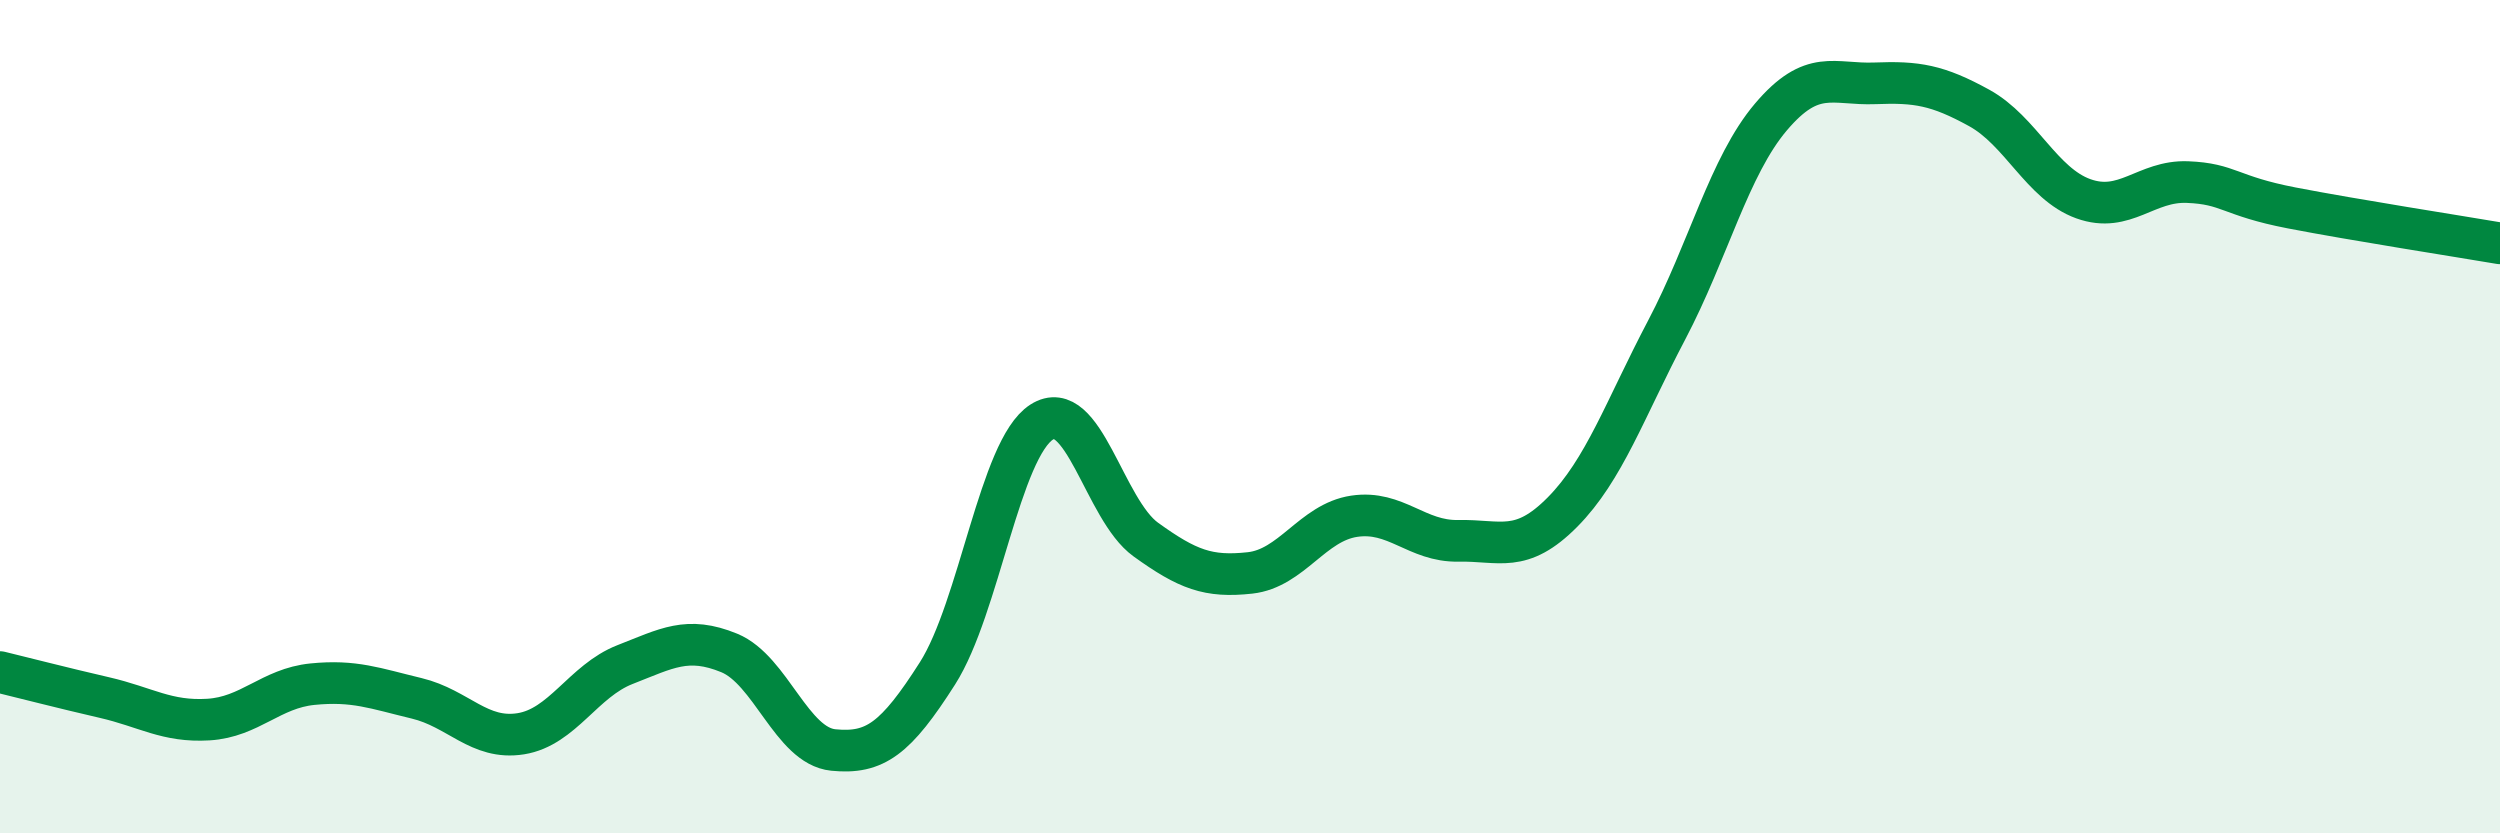 
    <svg width="60" height="20" viewBox="0 0 60 20" xmlns="http://www.w3.org/2000/svg">
      <path
        d="M 0,16.13 C 0.5,16.25 1.5,16.51 2.5,16.74 C 3.5,16.97 4,17.33 5,17.27 C 6,17.21 6.5,16.52 7.5,16.42 C 8.5,16.32 9,16.52 10,16.76 C 11,17 11.5,17.77 12.5,17.61 C 13.5,17.45 14,16.34 15,15.95 C 16,15.56 16.5,15.26 17.5,15.67 C 18.5,16.08 19,17.9 20,18 C 21,18.1 21.5,17.73 22.5,16.16 C 23.5,14.59 24,10.77 25,10.13 C 26,9.49 26.5,12.23 27.5,12.95 C 28.5,13.67 29,13.86 30,13.75 C 31,13.64 31.5,12.54 32.5,12.39 C 33.5,12.24 34,13 35,12.98 C 36,12.96 36.5,13.3 37.5,12.29 C 38.5,11.28 39,9.82 40,7.92 C 41,6.02 41.5,3.99 42.5,2.81 C 43.5,1.63 44,2.04 45,2 C 46,1.96 46.5,2.04 47.5,2.59 C 48.5,3.14 49,4.41 50,4.77 C 51,5.13 51.5,4.33 52.5,4.37 C 53.5,4.41 53.5,4.7 55,4.99 C 56.5,5.28 59,5.67 60,5.84L60 20L0 20Z"
        fill="#008740"
        opacity="0.1"
        stroke-linecap="round"
        stroke-linejoin="round"
      />
      <path
        d="M 0,16.13 C 0.5,16.25 1.5,16.51 2.5,16.74 C 3.5,16.97 4,17.33 5,17.27 C 6,17.21 6.5,16.52 7.5,16.42 C 8.5,16.32 9,16.52 10,16.76 C 11,17 11.5,17.77 12.5,17.61 C 13.5,17.45 14,16.34 15,15.95 C 16,15.56 16.5,15.26 17.5,15.67 C 18.5,16.08 19,17.9 20,18 C 21,18.1 21.5,17.73 22.5,16.16 C 23.5,14.59 24,10.77 25,10.13 C 26,9.49 26.5,12.23 27.5,12.95 C 28.5,13.67 29,13.86 30,13.75 C 31,13.64 31.5,12.54 32.5,12.39 C 33.5,12.24 34,13 35,12.98 C 36,12.96 36.5,13.3 37.5,12.29 C 38.5,11.28 39,9.82 40,7.92 C 41,6.02 41.5,3.99 42.5,2.81 C 43.5,1.63 44,2.04 45,2 C 46,1.96 46.5,2.04 47.5,2.59 C 48.5,3.14 49,4.41 50,4.77 C 51,5.13 51.5,4.33 52.5,4.37 C 53.5,4.41 53.5,4.7 55,4.99 C 56.5,5.28 59,5.67 60,5.84"
        stroke="#008740"
        stroke-width="1"
        fill="none"
        stroke-linecap="round"
        stroke-linejoin="round"
      />
    </svg>
  